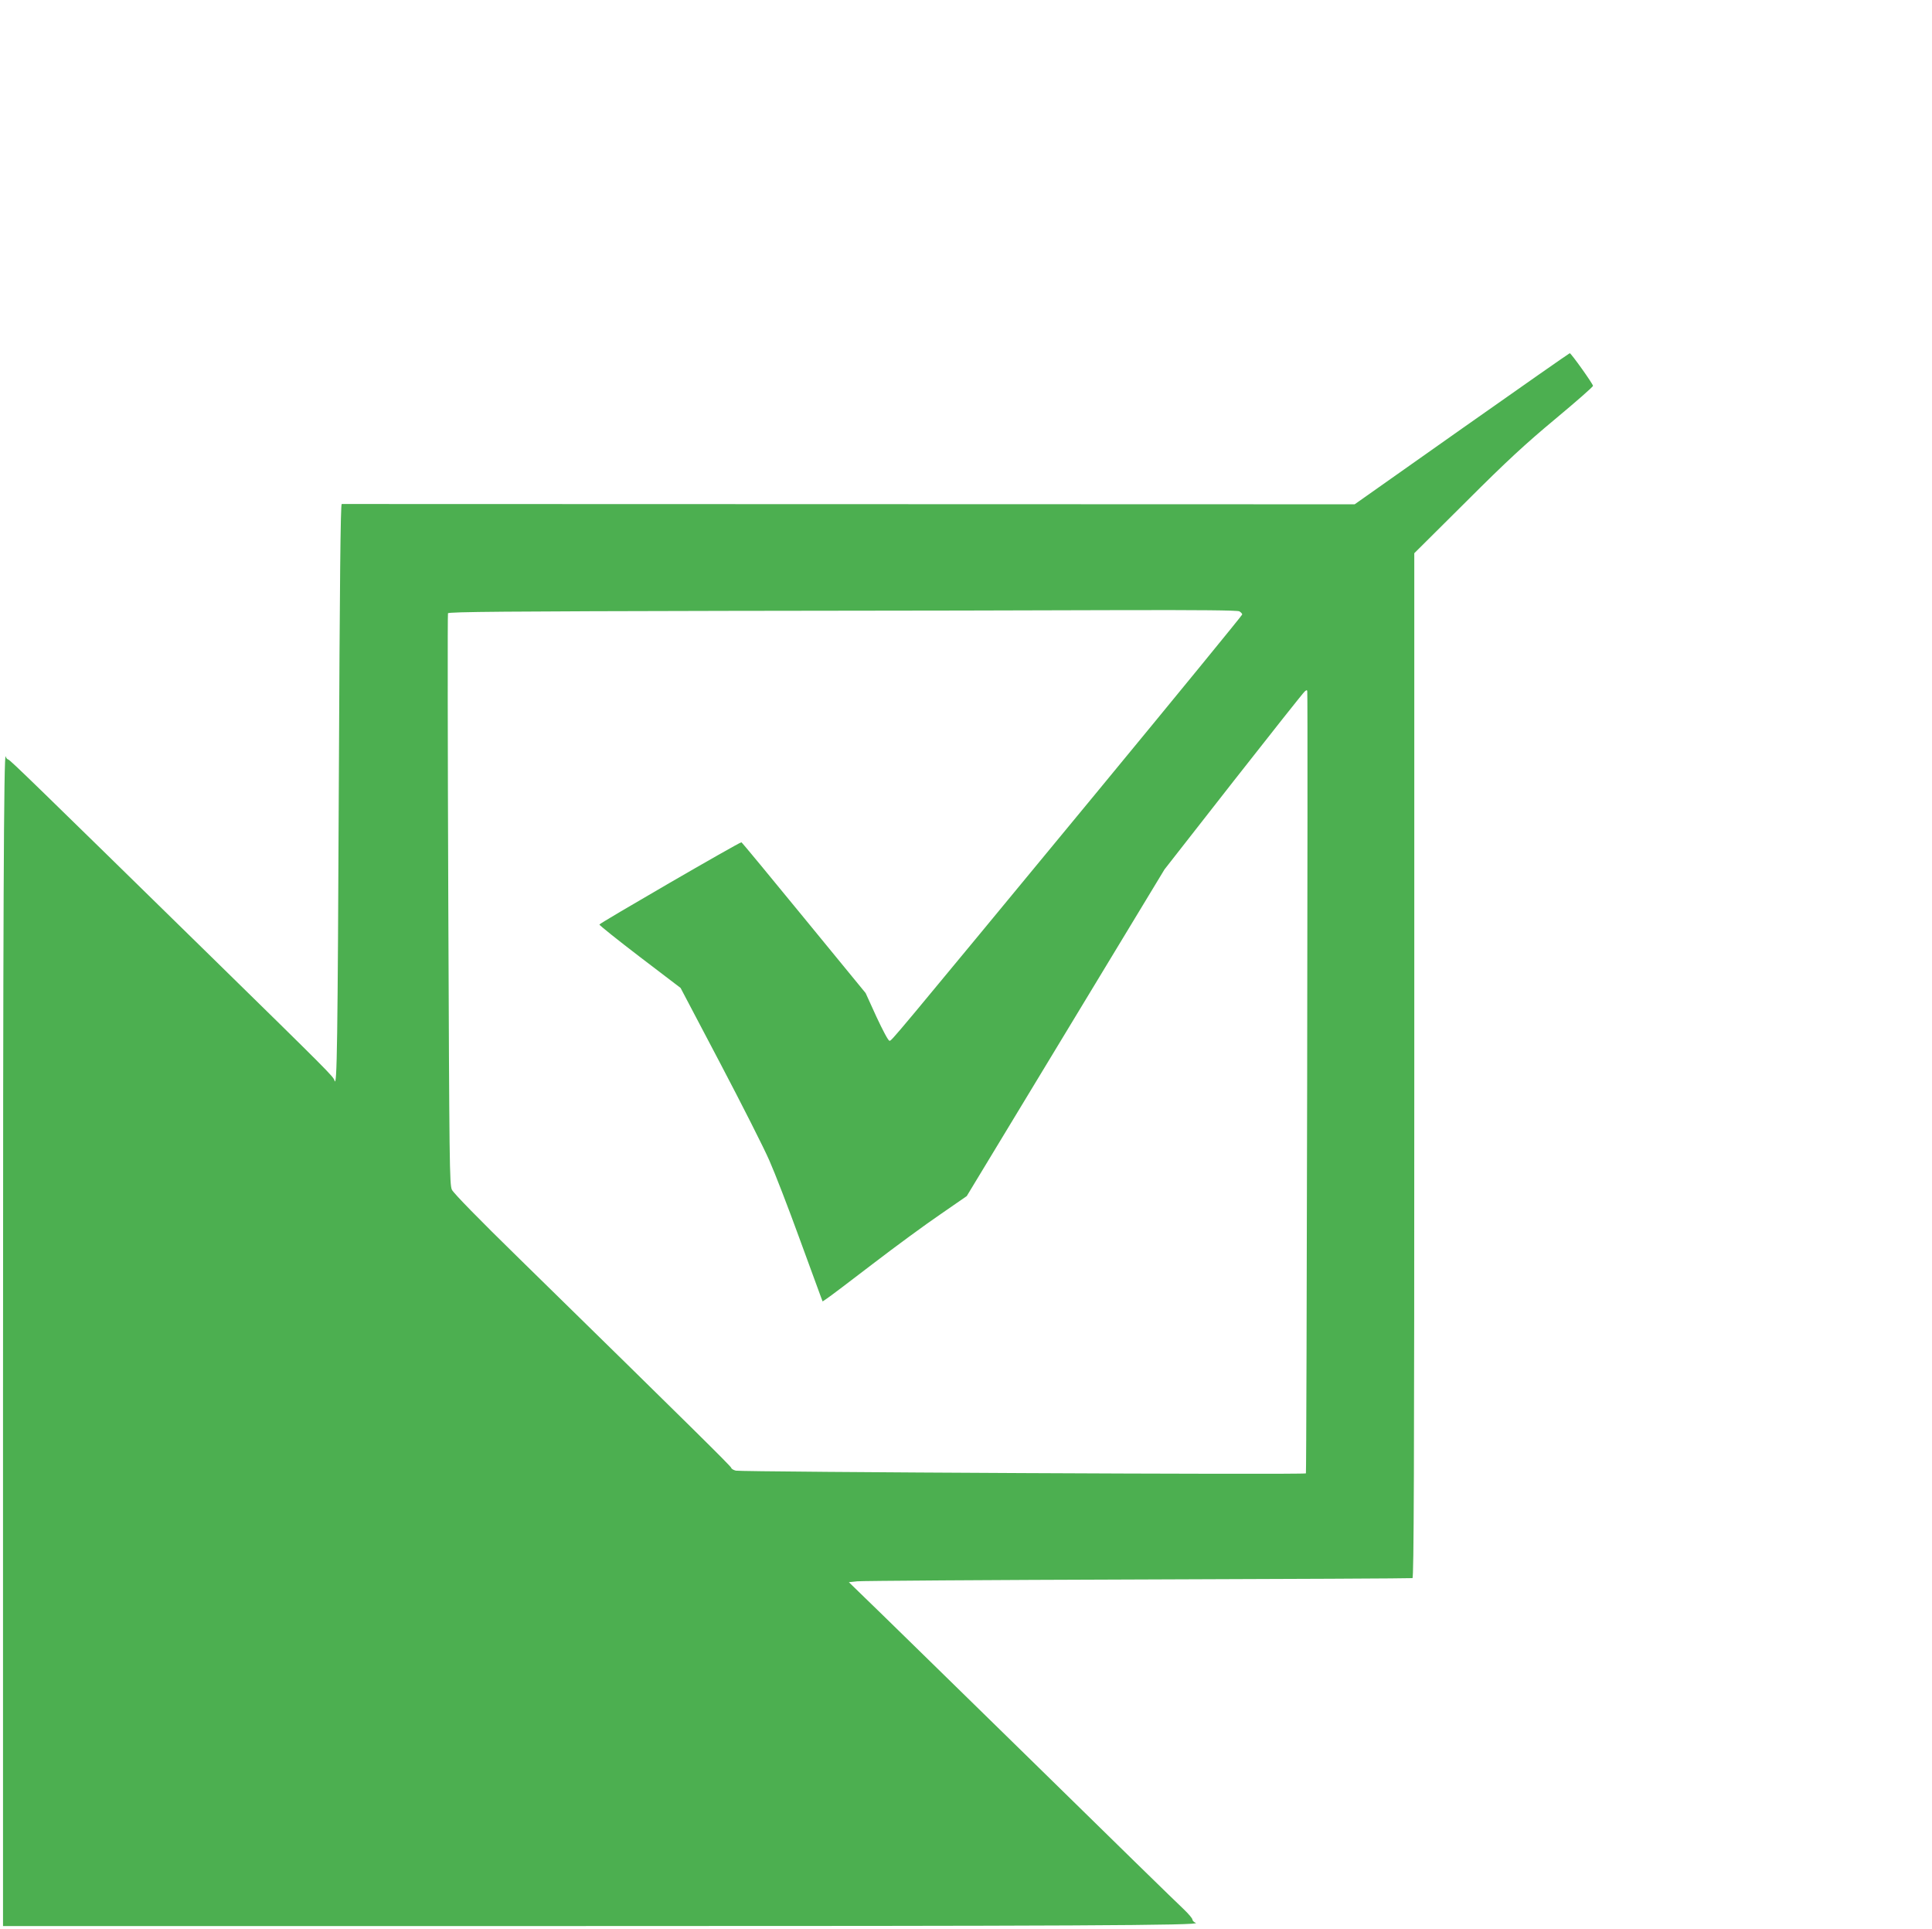 <?xml version="1.0" standalone="no"?>
<!DOCTYPE svg PUBLIC "-//W3C//DTD SVG 20010904//EN"
 "http://www.w3.org/TR/2001/REC-SVG-20010904/DTD/svg10.dtd">
<svg version="1.0" xmlns="http://www.w3.org/2000/svg"
 width="1280pt" height="1278pt" viewBox="0 0 1280 1278"
 preserveAspectRatio="xMidYMid meet">
<g transform="translate(0,1278) scale(0.1,-0.1)"
fill="#4caf50" stroke="none">
<path d="M9685 9940 l-710 -501 -3350 1 c-1842 1 -3355 1 -3361 1 -8 -1 -13
-523 -19 -1813 -8 -1768 -12 -2063 -29 -2006 -8 27 -40 59 -821 824 -1155
1131 -1327 1299 -1340 1302 -8 2 -15 11 -17 20 -13 60 -18 -1113 -18 -4215 l0
-3533 3608 0 c3484 0 4340 4 4294 21 -12 5 -22 15 -22 22 0 8 -26 38 -57 68
-32 29 -497 483 -1033 1009 -537 525 -1023 1001 -1081 1056 l-105 102 56 6
c30 3 867 9 1860 12 993 3 1811 7 1818 9 9 4 12 692 12 3397 l0 3393 343 341
c271 271 394 384 592 549 138 115 250 213 249 219 -1 14 -145 216 -154 216 -3
0 -325 -225 -715 -500z m-1474 -1210 c10 -6 19 -15 19 -21 0 -5 -435 -537
-967 -1182 -1381 -1673 -1355 -1642 -1370 -1642 -8 0 -44 68 -86 158 l-72 158
-409 499 c-225 275 -411 500 -414 500 -15 0 -941 -537 -941 -545 0 -5 121
-102 269 -215 l269 -205 262 -498 c144 -274 291 -564 326 -645 36 -81 125
-311 198 -512 74 -201 138 -378 144 -393 l11 -29 28 19 c16 10 152 113 302
228 151 116 353 264 450 330 l175 121 655 1082 655 1082 456 583 c251 320 464
589 473 596 13 11 16 11 17 0 5 -53 -4 -5175 -9 -5180 -10 -10 -3741 9 -3777
18 -16 4 -30 13 -30 18 0 9 -246 252 -1407 1389 -262 256 -433 431 -444 454
-16 34 -17 163 -24 1922 -4 1037 -5 1891 -2 1897 3 10 389 13 1866 16 1023 1
2198 3 2609 5 501 1 755 -1 768 -8z"/>
</g>
</svg>

